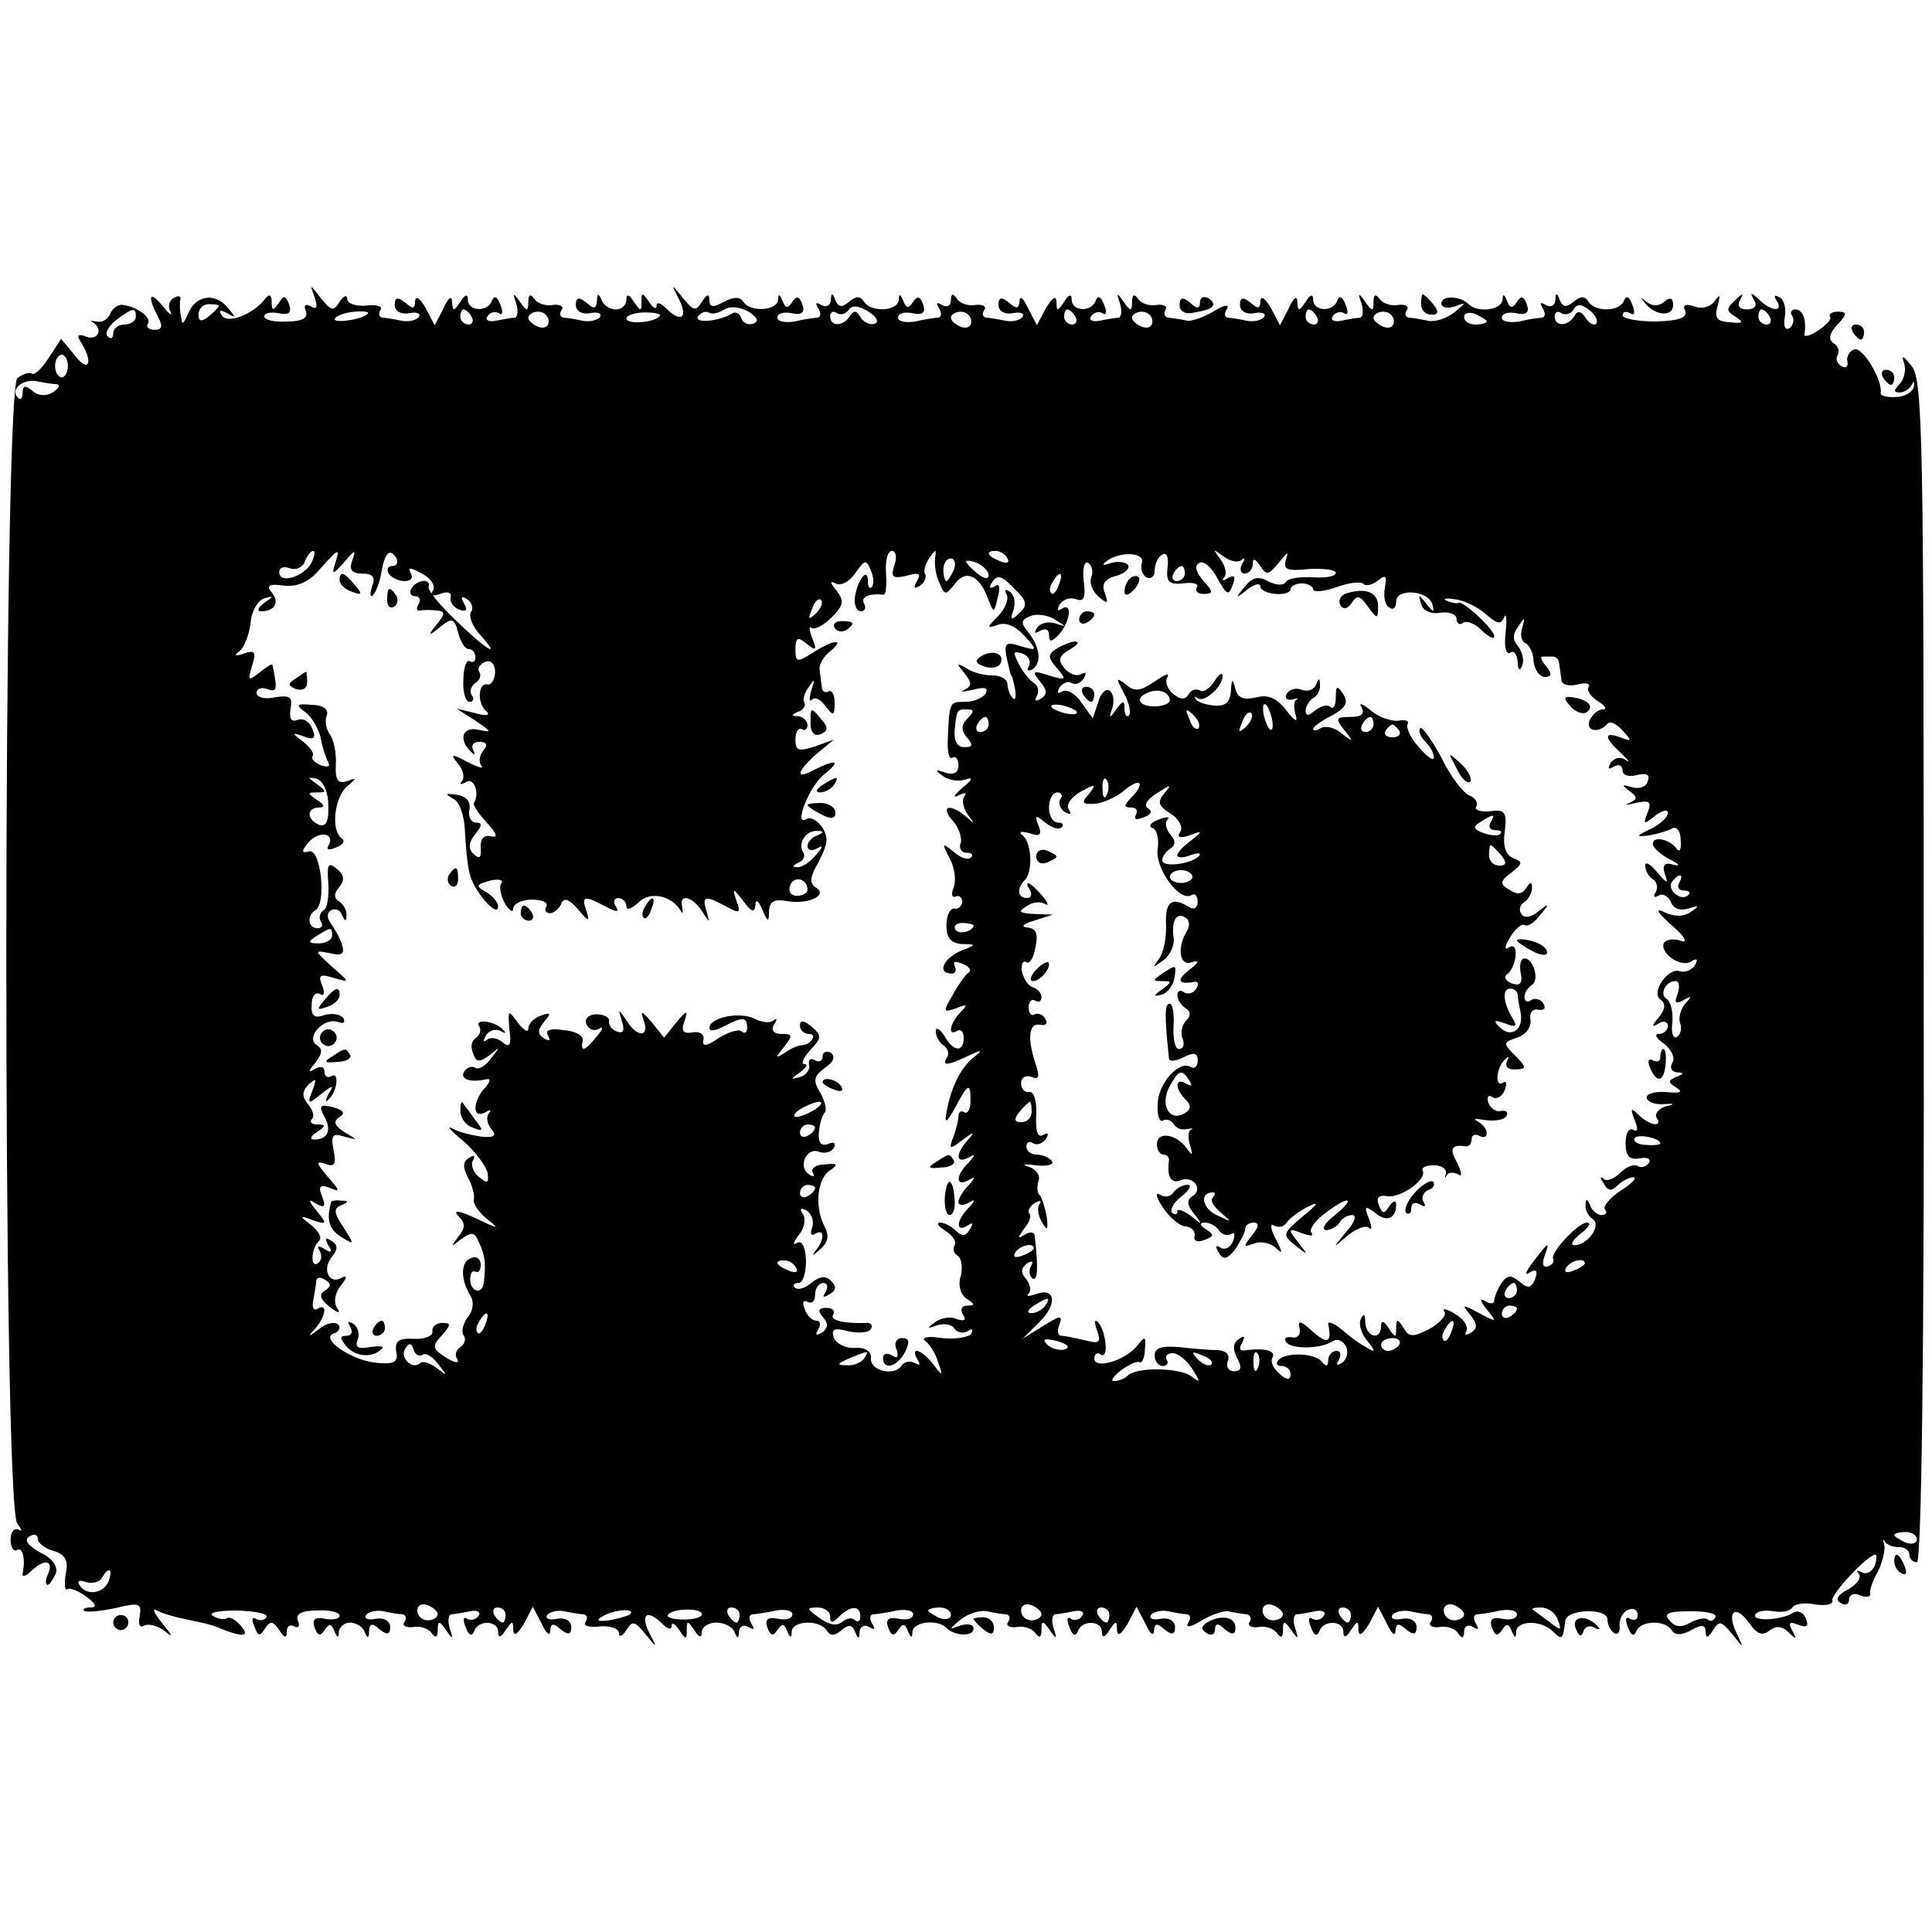<?xml version="1.0" standalone="no"?>
<!DOCTYPE svg PUBLIC "-//W3C//DTD SVG 20010904//EN"
 "http://www.w3.org/TR/2001/REC-SVG-20010904/DTD/svg10.dtd">
<svg version="1.0" xmlns="http://www.w3.org/2000/svg"
 width="256pt" height="256pt" viewBox="0 0 256 256"
 preserveAspectRatio="xMidYMid meet">
<g transform="translate(0,256) scale(0.1,-0.1)"
fill="#000000" stroke="none">
<path d="M417 2166 c4 -13 3 -17 -5 -12 -7 4 -10 2 -7 -6 4 -9 -4 -14 -25 -14
-16 -1 -30 2 -30 7 0 4 9 6 19 4 14 -3 18 1 14 12 -5 12 -7 12 -14 1 -7 -10
-9 -10 -9 2 0 9 -3 11 -8 5 -15 -21 -51 -35 -58 -23 -5 7 -2 8 7 3 12 -7 12
-6 1 7 -17 21 -43 17 -53 -8 -6 -14 -8 -15 -9 -4 -2 8 -2 19 -1 23 1 5 -3 6
-9 2 -6 -3 -8 -12 -4 -18 3 -7 -2 -3 -10 7 -18 22 -21 14 -7 -13 7 -13 6 -18
-4 -18 -8 0 -12 4 -9 8 5 8 -13 22 -33 25 -6 1 -14 -4 -17 -12 -3 -7 -11 -12
-18 -10 -7 1 -10 1 -5 -1 14 -9 7 -25 -9 -19 -10 4 -13 2 -7 -7 17 -27 11 -42
-7 -19 l-19 23 -17 -26 c-9 -14 -19 -23 -22 -20 -3 2 -11 0 -19 -6 -19 -16
-20 -1498 0 -1518 6 -8 7 -11 2 -8 -6 3 -11 -3 -11 -13 0 -10 4 -16 8 -14 8 5
12 -11 8 -31 -1 -5 4 -4 11 3 18 17 30 15 23 -3 -4 -8 -4 -15 -1 -15 3 0 7 7
11 15 3 9 -4 20 -21 28 -16 9 -22 17 -14 21 6 4 11 3 11 -3 0 -5 9 -13 21 -16
16 -5 20 -13 16 -31 -2 -13 -1 -22 2 -20 3 3 15 -2 26 -10 12 -9 14 -14 5 -14
-7 0 -11 -2 -9 -4 3 -3 21 -1 41 3 33 8 36 7 33 -11 -2 -10 0 -16 6 -12 5 3
18 0 27 -7 12 -10 11 -7 -3 10 -11 14 -14 21 -7 17 7 -4 25 -9 40 -12 15 -3
34 -7 42 -11 32 -13 42 -12 29 3 -6 7 -14 12 -18 10 -4 -3 -13 -1 -19 3 -7 4
7 7 32 7 24 -1 42 -4 39 -9 -2 -4 -9 -5 -14 -2 -5 3 -6 -1 -2 -10 5 -13 7 -14
14 -3 7 11 11 10 19 -2 7 -11 10 -11 10 -2 0 7 4 10 10 7 5 -3 8 0 5 7 -4 9 4
14 25 14 16 1 30 -2 30 -7 0 -4 -9 -6 -19 -4 -14 3 -18 -1 -14 -12 4 -11 8
-11 13 -3 6 9 9 9 13 -1 4 -10 6 -10 6 -1 1 6 7 12 15 12 8 0 17 -6 19 -12 4
-10 6 -9 6 1 1 10 4 11 14 2 10 -8 14 -7 14 3 0 8 -8 13 -19 11 -10 -2 -16 0
-13 5 3 4 13 7 23 5 9 -2 21 -4 25 -4 5 -1 6 -5 3 -10 -4 -5 2 -8 11 -7 10 2
21 -2 25 -8 5 -7 8 -6 8 4 0 13 2 13 11 0 9 -13 10 -12 5 2 -3 10 -2 18 2 19
4 0 15 2 25 4 9 2 15 -1 11 -6 -3 -5 -10 -7 -15 -4 -5 4 -6 -2 -2 -11 4 -11 8
-13 11 -6 5 16 32 15 32 0 0 -9 4 -8 10 2 9 13 10 13 10 0 1 -9 5 -6 14 8 l12
23 12 -23 c6 -13 11 -17 11 -9 1 10 4 11 14 2 10 -8 14 -7 14 3 0 8 -8 13 -19
11 -10 -2 -16 0 -13 5 3 4 13 7 23 5 9 -2 21 -4 25 -4 5 -1 6 -5 3 -10 -4 -5
5 -8 19 -6 14 1 25 -3 25 -9 0 -6 5 -4 10 4 8 13 11 12 25 -5 16 -20 16 -19 5
2 -12 25 -2 31 18 11 7 -7 12 -8 12 -2 0 5 5 2 10 -6 9 -13 10 -13 10 0 0 13
1 13 10 0 6 -10 10 -11 10 -2 0 6 9 12 19 12 11 0 22 -6 24 -12 4 -10 6 -10 6
0 1 7 6 10 13 6 7 -4 8 -3 4 4 -4 7 -4 12 1 13 4 0 18 2 31 5 12 2 22 0 22 -5
0 -6 -9 -8 -19 -6 -14 3 -18 -1 -14 -12 4 -11 8 -11 13 -3 6 9 9 9 13 -1 4
-10 6 -10 6 -1 1 15 37 16 46 2 5 -8 11 -8 20 0 10 8 14 7 18 -2 4 -11 6 -10
6 0 1 7 6 10 13 6 7 -4 8 -3 4 4 -4 7 -4 12 1 13 4 0 18 2 31 5 12 2 22 0 22
-5 0 -6 -9 -8 -19 -6 -14 3 -18 -1 -14 -12 4 -11 8 -11 13 -3 6 9 9 9 13 -1 4
-10 6 -10 6 -1 1 13 33 17 45 5 11 -11 36 -12 36 -1 0 6 -8 7 -18 4 -15 -6
-15 -5 1 8 10 8 26 13 35 11 9 -2 21 -4 25 -4 5 -1 6 -5 3 -10 -4 -5 2 -8 11
-7 10 2 21 -2 25 -8 5 -7 8 -6 8 4 0 13 2 13 11 0 9 -13 10 -12 5 3 -3 9 -2
17 2 18 4 0 15 2 25 4 9 2 15 -1 11 -6 -3 -5 -10 -7 -15 -4 -5 4 -6 -2 -2 -11
4 -11 8 -13 11 -6 5 16 32 15 32 0 0 -9 4 -8 10 2 9 13 10 13 10 0 1 -9 5 -6
14 8 l12 23 12 -23 c6 -13 11 -17 11 -9 1 10 4 11 14 2 10 -8 14 -7 14 3 0 8
-8 13 -19 11 -10 -2 -16 0 -13 5 3 4 13 7 23 5 9 -2 21 -4 25 -4 5 -1 5 -6 1
-12 -3 -6 4 -5 17 3 13 8 30 14 37 13 6 -2 17 -3 23 -4 5 0 8 -5 5 -10 -4 -5
2 -8 11 -7 10 2 21 -2 25 -8 5 -7 8 -6 8 4 0 13 2 13 11 0 9 -13 10 -12 5 3
-3 9 -2 17 2 18 4 0 15 2 25 4 9 2 15 -1 11 -6 -3 -5 -10 -7 -15 -4 -5 4 -6
-2 -2 -11 4 -11 8 -13 11 -6 5 16 32 15 32 0 0 -9 4 -8 10 2 9 13 10 13 10 0
1 -9 5 -6 14 8 l12 23 12 -23 c6 -13 11 -17 11 -9 1 10 4 11 14 2 10 -8 14 -7
14 3 0 8 -8 13 -19 11 -10 -2 -16 0 -13 5 3 4 13 7 23 5 9 -2 21 -4 25 -4 5
-1 6 -5 3 -10 -4 -5 2 -8 11 -7 10 2 21 -2 25 -8 5 -8 8 -7 8 2 0 7 5 10 12 6
7 -4 8 -3 4 4 -4 7 -4 12 1 13 4 0 18 2 31 5 12 2 22 0 22 -5 0 -6 -9 -8 -19
-6 -14 3 -18 -1 -14 -12 4 -11 8 -11 13 -3 6 9 9 9 13 -1 4 -10 6 -10 6 -1 1
15 33 16 49 0 12 -12 13 -10 16 14 1 16 56 18 56 2 0 -7 4 -15 9 -18 5 -3 8 2
7 11 0 9 5 18 12 20 6 3 12 0 12 -7 0 -6 -4 -8 -10 -5 -6 4 -7 -1 -3 -11 4
-11 8 -13 11 -6 5 15 38 16 47 2 4 -7 13 -7 26 0 14 8 19 7 19 -2 0 -9 3 -9
10 2 8 13 11 12 25 -5 16 -20 16 -20 6 1 -14 29 -1 39 17 13 10 -14 17 -17 26
-10 9 7 17 7 26 -2 10 -10 11 -9 5 2 -6 11 -4 13 8 8 11 -4 14 -2 10 8 -3 8
-10 12 -17 8 -15 -10 -56 -12 -50 -2 2 4 13 6 24 4 11 -2 22 0 25 5 3 5 17 7
30 4 14 -2 24 0 23 5 -3 8 47 61 57 61 2 0 2 -7 -1 -15 -4 -8 -11 -12 -18 -8
-6 3 -7 2 -3 -2 4 -5 -2 -14 -14 -21 -14 -7 -18 -14 -10 -18 6 -4 11 -2 11 4
0 7 7 10 15 6 8 -3 14 -2 13 2 -1 4 3 17 10 29 6 12 10 28 9 35 -2 7 -2 10 0
6 3 -5 11 -8 19 -8 8 0 14 -4 14 -10 0 -5 4 -10 10 -10 6 0 10 274 9 782 0
702 -1 785 -16 803 -11 14 -14 15 -10 4 3 -9 0 -22 -6 -28 -8 -8 -8 -11 0 -11
6 0 14 5 16 10 3 6 4 5 3 -2 -1 -7 -12 -14 -24 -14 -12 -1 -21 2 -20 5 3 17
-24 62 -35 58 -6 -2 -11 -10 -9 -16 1 -7 -2 -10 -8 -6 -6 3 -8 10 -5 15 3 5 0
12 -5 15 -8 5 -6 13 4 24 14 15 14 18 1 18 -8 0 -12 -3 -10 -7 2 -3 -5 -11
-16 -18 -10 -7 -19 -9 -18 -5 3 19 -2 33 -12 33 -5 0 -8 -4 -4 -9 3 -5 1 -12
-4 -16 -6 -3 -8 3 -6 15 2 11 -1 23 -7 26 -7 4 -8 2 -4 -4 10 -16 -7 -15 -23
1 -11 10 -13 10 -7 0 5 -8 1 -13 -9 -13 -10 0 -14 5 -9 13 5 9 3 9 -7 -1 -12
-11 -12 -14 1 -22 11 -7 10 -9 -8 -7 -17 1 -21 6 -16 22 4 15 3 16 -4 6 -6 -8
-17 -11 -27 -7 -12 4 -16 2 -12 -6 3 -9 -8 -13 -39 -14 -24 0 -44 4 -44 8 0 5
4 6 10 3 6 -4 7 1 3 11 -4 11 -8 13 -11 6 -5 -15 -38 -16 -47 -2 -5 8 -11 8
-20 0 -10 -8 -14 -7 -18 2 -4 11 -6 10 -6 0 -1 -7 -6 -10 -13 -6 -7 4 -8 3 -4
-4 4 -7 4 -12 -1 -13 -4 0 -18 -2 -30 -5 -13 -2 -23 0 -23 5 0 6 9 8 19 6 14
-3 18 1 14 12 -4 11 -8 11 -13 3 -6 -9 -9 -9 -13 1 -4 10 -6 10 -6 2 -1 -14
-33 -18 -45 -6 -11 11 -36 12 -36 1 0 -6 8 -7 18 -4 15 6 15 5 -1 -8 -10 -8
-26 -13 -35 -11 -9 2 -21 4 -25 4 -5 1 -6 5 -3 10 4 5 -2 8 -11 7 -10 -2 -21
2 -25 8 -5 7 -8 6 -8 -4 0 -13 -2 -13 -11 0 -9 13 -10 12 -5 -2 3 -10 2 -18
-2 -19 -4 0 -15 -2 -25 -4 -9 -2 -15 1 -11 6 3 5 10 7 15 4 5 -4 6 2 2 11 -4
11 -8 13 -11 6 -5 -16 -32 -15 -32 1 0 8 -4 7 -10 -3 -9 -13 -10 -13 -11 0 0
9 -5 6 -11 -8 l-12 -23 -12 23 c-8 13 -13 17 -14 9 0 -10 -3 -11 -13 -2 -10 8
-14 7 -14 -3 0 -8 8 -13 19 -11 10 2 16 0 13 -5 -3 -4 -13 -7 -23 -5 -9 2 -21
4 -25 4 -5 1 -5 6 -1 12 3 6 -4 5 -17 -3 -13 -8 -30 -14 -36 -13 -7 2 -18 3
-24 4 -5 0 -8 5 -5 10 4 5 -2 8 -11 7 -10 -2 -21 2 -25 8 -5 7 -8 6 -8 -4 0
-13 -2 -13 -11 0 -9 13 -10 12 -5 -2 3 -10 2 -18 -2 -19 -4 0 -15 -2 -25 -4
-9 -2 -15 1 -11 6 3 5 10 7 15 4 5 -4 6 2 2 11 -4 11 -8 13 -11 6 -5 -16 -32
-15 -32 1 0 8 -4 7 -10 -3 -9 -13 -10 -13 -10 0 -1 9 -5 6 -14 -8 l-12 -23
-12 23 c-6 13 -11 17 -11 9 -1 -10 -4 -11 -14 -2 -10 8 -14 7 -14 -3 0 -8 8
-13 19 -11 10 2 16 0 13 -5 -3 -4 -13 -7 -23 -5 -9 2 -21 4 -25 4 -5 1 -6 5
-3 10 4 5 -2 8 -11 7 -10 -2 -21 2 -25 8 -5 8 -8 7 -8 -2 0 -7 -5 -10 -12 -6
-7 4 -8 3 -4 -4 4 -7 4 -12 -1 -13 -4 0 -18 -2 -30 -5 -13 -2 -23 0 -23 5 0 6
9 8 19 6 14 -3 18 1 14 12 -4 11 -8 11 -13 3 -6 -9 -9 -9 -13 1 -4 10 -6 10
-6 2 -1 -16 -37 -17 -46 -3 -5 8 -11 8 -20 0 -10 -8 -14 -7 -18 2 -4 11 -6 10
-6 0 -1 -7 -6 -10 -13 -6 -7 4 -8 3 -4 -4 4 -7 4 -12 -1 -13 -4 0 -18 -2 -30
-5 -13 -2 -23 0 -23 5 0 6 9 8 19 6 14 -3 18 1 14 12 -4 11 -8 11 -13 3 -6 -9
-9 -9 -13 1 -4 10 -6 10 -6 2 -1 -15 -37 -17 -46 -3 -4 7 -13 7 -26 0 -14 -8
-19 -7 -19 2 0 9 -3 9 -10 -2 -8 -13 -11 -12 -25 5 -16 20 -16 19 -5 -2 12
-25 2 -31 -18 -11 -7 7 -12 8 -12 3 0 -6 -5 -3 -10 5 -9 13 -10 13 -10 0 0
-13 -1 -13 -10 0 -6 10 -10 11 -10 3 0 -7 -6 -13 -14 -13 -8 0 -17 6 -19 13
-4 9 -6 8 -6 -2 -1 -10 -4 -11 -14 -2 -10 8 -14 7 -14 -3 0 -8 8 -13 19 -11
10 2 16 0 13 -5 -3 -4 -13 -7 -23 -5 -9 2 -21 4 -25 4 -5 1 -6 5 -3 10 4 5 -2
8 -11 7 -10 -2 -21 2 -25 8 -5 7 -8 6 -8 -4 0 -13 -2 -13 -11 0 -9 13 -10 12
-5 -2 3 -10 2 -18 -2 -19 -4 0 -15 -2 -25 -4 -9 -2 -15 1 -11 6 3 5 10 7 15 4
5 -4 6 2 2 11 -4 11 -8 13 -11 6 -5 -16 -32 -15 -32 1 0 8 -4 7 -10 -3 -9 -13
-10 -13 -11 0 0 9 -5 6 -11 -8 l-12 -23 -12 23 c-8 13 -13 17 -14 9 0 -10 -3
-11 -13 -2 -10 8 -14 7 -14 -3 0 -8 8 -13 19 -11 10 2 16 0 13 -5 -3 -4 -13
-7 -23 -5 -9 2 -21 4 -25 4 -5 1 -6 5 -3 10 4 5 -5 8 -19 6 -14 -1 -25 3 -25
9 0 6 -5 4 -10 -4 -8 -13 -11 -12 -25 5 -14 19 -15 19 -8 1z m-127 -11 c0 -2
-6 -8 -13 -14 -10 -8 -14 -7 -14 2 0 8 6 14 14 14 7 0 13 -1 13 -2z m708 -24
c-7 -2 -14 1 -16 8 -2 6 -8 9 -13 5 -17 -10 -50 -13 -44 -3 4 5 10 7 14 5 4
-3 13 -1 21 4 8 5 21 3 32 -3 12 -8 14 -13 6 -16z m161 0 c-6 -2 -15 2 -19 9
-5 9 -9 9 -14 1 -9 -14 -26 -14 -26 0 0 5 4 8 9 4 5 -3 12 -1 16 5 4 6 13 5
26 -3 11 -7 14 -14 8 -16z m956 0 c-3 -3 -10 1 -14 8 -6 9 -11 10 -15 2 -9
-14 -26 -14 -26 0 0 5 4 8 9 4 5 -3 13 -1 16 5 5 8 11 7 21 -1 8 -6 12 -14 9
-18z m-1935 9 c0 -5 -7 -10 -15 -10 -8 0 -15 -5 -15 -12 0 -6 -3 -8 -7 -4 -5
4 1 14 11 22 23 17 26 17 26 4z m307 4 c-8 -8 -48 -13 -43 -6 2 4 14 8 26 9
12 1 20 0 17 -3z m138 -4 c3 -5 1 -10 -4 -10 -6 0 -11 5 -11 10 0 6 2 10 4 10
3 0 8 -4 11 -10z m102 -6 c0 -7 -6 -10 -14 -7 -7 3 -13 8 -13 12 0 4 6 8 13 8
8 0 14 -6 14 -13z m147 7 c-8 -9 -44 -11 -44 -3 0 4 11 8 25 8 13 0 22 -2 19
-5z m413 -7 c0 -7 -6 -10 -14 -7 -7 3 -13 8 -13 12 0 4 6 8 13 8 8 0 14 -6 14
-13z m138 6 c3 -5 1 -10 -4 -10 -6 0 -11 5 -11 10 0 6 2 10 4 10 3 0 8 -4 11
-10z m102 -6 c0 -7 -6 -10 -14 -7 -7 3 -13 8 -13 12 0 4 6 8 13 8 8 0 14 -6
14 -13z m218 6 c3 -5 1 -10 -4 -10 -6 0 -11 5 -11 10 0 6 2 10 4 10 3 0 8 -4
11 -10z m102 -6 c0 -7 -6 -10 -14 -7 -7 3 -13 8 -13 12 0 4 6 8 13 8 8 0 14
-6 14 -13z m123 0 c0 -2 -7 -4 -15 -4 -8 0 -15 4 -15 10 0 5 7 7 15 4 8 -4 15
-8 15 -10z m375 6 c3 -5 1 -10 -4 -10 -6 0 -11 5 -11 10 0 6 2 10 4 10 3 0 8
-4 11 -10z m-2255 -65 c0 -8 -4 -15 -8 -15 -5 0 -9 7 -9 15 0 8 4 15 9 15 4 0
8 -7 8 -15z m-15 -24 c6 -1 3 -5 -5 -11 -9 -5 -19 -5 -27 2 -9 8 -13 7 -13 -2
0 -8 -3 -11 -6 -7 -11 10 5 25 24 22 9 -2 22 -4 27 -4z m337 -238 c-11 -18
-42 -27 -42 -11 0 6 6 8 14 5 8 -3 17 1 20 9 3 8 8 14 11 14 3 0 2 -8 -3 -17z
m32 0 c-5 -15 -3 -15 12 2 14 17 16 17 11 3 -5 -13 -1 -18 13 -18 14 0 18 -5
13 -17 -3 -10 -3 -15 1 -12 4 4 9 17 11 29 5 28 11 34 20 21 3 -6 1 -11 -5
-11 -6 0 -8 -4 -5 -10 3 -5 13 -10 21 -10 9 0 12 5 8 11 -4 8 0 7 15 -1 12 -6
18 -16 15 -22 -5 -7 -2 -9 9 -5 10 4 16 2 14 -5 -1 -6 4 -13 12 -16 9 -3 11 0
6 8 -5 9 -4 11 4 6 6 -4 9 -12 5 -17 -3 -6 2 -19 12 -30 30 -33 9 -21 -32 19
-21 20 -38 40 -36 45 3 11 -16 9 -23 -3 -3 -5 -1 -10 5 -10 6 0 8 -5 5 -10 -4
-6 -3 -10 2 -9 4 1 14 1 22 0 11 -1 11 -4 0 -18 -13 -16 -12 -17 4 -4 16 13
19 12 24 -7 3 -12 9 -22 14 -22 5 0 9 -5 9 -11 0 -5 -3 -8 -8 -5 -4 2 -8 -9
-8 -25 -1 -16 3 -29 8 -29 5 0 7 4 3 9 -3 5 -1 12 5 16 6 4 8 10 5 15 -3 4 1
10 8 13 7 3 13 -3 13 -13 0 -10 -5 -18 -10 -17 -13 3 -14 -26 -1 -36 5 -5 -1
-6 -15 -2 l-25 6 25 -16 c22 -15 23 -16 4 -12 -22 5 -27 -14 -9 -30 4 -4 5 -3
2 3 -3 6 0 11 8 11 10 0 12 -4 5 -12 -5 -7 -6 -15 -2 -20 4 -4 -4 -2 -18 5
-22 12 -24 11 -13 -2 7 -8 9 -19 5 -23 -4 -5 -1 -5 6 -1 10 6 18 -15 10 -28
-2 -2 6 -14 17 -26 14 -15 15 -21 5 -18 -9 2 -14 -4 -13 -16 1 -13 -2 -15 -10
-7 -7 7 -6 15 3 26 9 11 9 15 1 15 -7 0 -11 8 -9 17 2 11 -4 18 -17 20 -15 2
-16 1 -5 -5 9 -4 15 -22 16 -42 1 -19 3 -45 6 -56 4 -23 38 -62 38 -45 0 5 -7
14 -16 19 -14 8 -13 10 5 15 12 3 19 1 15 -4 -3 -5 0 -17 5 -26 6 -10 11 -13
11 -7 0 6 11 12 25 12 13 0 22 -4 19 -9 -3 -5 -1 -9 5 -9 5 0 12 6 15 13 3 8
10 6 22 -8 14 -17 16 -17 11 -2 -7 20 -3 21 25 6 15 -8 19 -8 14 0 -4 6 -2 11
3 11 6 0 11 -5 11 -11 0 -6 7 -3 16 5 15 16 45 9 56 -11 3 -5 3 -2 2 5 -5 18
13 15 26 -5 11 -17 11 -17 6 0 -6 20 -2 21 26 6 18 -10 20 -9 14 7 -6 18 -5
18 9 0 11 -15 15 -16 16 -5 0 8 4 6 9 -6 7 -17 9 -18 9 -2 1 13 7 16 24 13 28
-5 55 8 38 18 -8 5 -8 13 1 29 7 12 13 27 13 32 2 15 -16 35 -26 30 -18 -12 2
41 22 58 24 19 18 22 -12 7 -26 -14 -24 -3 3 21 l23 19 -25 -9 c-22 -7 -26 -6
-26 9 0 10 4 16 8 14 4 -3 8 0 8 5 0 6 -6 11 -12 12 -10 0 -10 2 0 6 6 2 10 8
8 12 -3 4 0 13 6 21 8 12 8 11 3 -5 -3 -11 -3 -16 1 -12 4 4 12 0 18 -9 10
-13 12 -13 12 5 0 11 -4 17 -8 15 -4 -3 -9 0 -9 5 -1 6 -2 17 -3 24 -1 6 5 17
14 24 21 17 4 16 -23 -2 -21 -13 -23 -13 -23 5 0 15 3 17 15 7 12 -10 14 -9 7
8 -4 11 -4 17 -1 13 4 -3 16 3 27 14 16 16 17 22 6 36 -8 10 -9 13 -1 9 7 -4
18 2 26 13 13 19 15 19 21 4 4 -9 4 -19 1 -22 -3 -3 -5 1 -5 8 0 19 -13 3 -17
-20 -2 -11 2 -20 8 -20 5 0 7 5 4 10 -5 9 6 14 26 12 3 0 4 13 3 29 -1 16 2
29 8 29 5 0 7 -9 3 -19 -5 -16 -2 -18 16 -14 17 5 20 3 14 -7 -5 -9 -4 -11 4
-6 6 4 9 11 7 15 -3 4 0 13 5 21 9 13 10 13 8 0 -1 -8 1 -23 6 -33 7 -16 8
-16 20 -1 14 20 33 12 44 -19 8 -20 8 -20 13 1 4 14 2 20 -4 15 -7 -4 -8 -1
-3 6 6 10 13 8 28 -8 18 -17 19 -23 8 -33 -11 -11 -13 -10 -8 4 3 10 1 20 -5
24 -6 4 -8 3 -4 -4 3 -6 -2 -18 -11 -28 -16 -16 -16 -17 -1 -12 10 4 23 -1 35
-14 18 -20 18 -21 -5 -14 -19 6 -22 4 -18 -16 3 -13 5 -23 6 -23 1 0 3 -8 5
-18 2 -11 0 -16 -3 -12 -4 4 -7 12 -7 18 0 7 -9 12 -20 12 -11 0 -27 4 -35 10
-13 7 -13 6 -2 -7 10 -13 10 -17 0 -22 -7 -3 -2 -3 11 0 16 4 21 3 17 -5 -4
-6 -16 -11 -27 -11 -21 0 -21 0 -23 -47 -1 -18 1 -30 6 -27 4 3 8 -2 8 -10 0
-10 -6 -13 -17 -10 -14 5 -15 4 -4 -4 8 -6 21 -8 30 -5 11 4 10 0 -4 -11 -11
-10 -13 -14 -5 -10 8 4 12 4 8 -1 -4 -4 -2 -15 4 -24 10 -13 10 -14 -2 -3 -21
18 -35 14 -18 -5 9 -10 13 -24 11 -30 -3 -7 1 -13 8 -13 7 0 9 -3 6 -6 -4 -4
-14 -1 -23 7 -16 13 -16 12 -6 -8 7 -12 9 -29 6 -38 -4 -9 -3 -15 2 -13 5 2 9
-1 9 -7 0 -5 -5 -10 -10 -9 -6 1 -11 -9 -11 -22 0 -17 6 -24 21 -25 19 0 19
-1 -2 -9 -23 -10 -32 -30 -12 -30 5 0 7 4 4 10 -3 6 1 7 10 3 9 -3 13 -9 8
-12 -4 -3 -14 -17 -21 -30 -13 -22 -12 -23 5 -17 14 6 16 5 6 -5 -14 -14 -18
-33 -5 -25 5 3 9 -1 9 -9 0 -20 -14 -19 -26 3 -6 9 -11 12 -11 5 0 -6 5 -15
10 -18 6 -4 8 -11 5 -16 -8 -12 1 -11 28 2 19 9 20 8 6 -3 -17 -14 -30 -42
-35 -73 -3 -15 1 -12 12 8 17 32 20 33 20 8 0 -11 -4 -17 -8 -15 -4 3 -8 1 -8
-5 0 -5 -3 -18 -7 -28 -6 -16 -5 -17 13 -3 15 11 16 11 7 0 -17 -18 -17 -33 0
-24 10 6 10 4 0 -7 -17 -17 -17 -32 0 -23 10 6 10 4 0 -7 -7 -7 -13 -17 -13
-22 0 -4 6 -5 13 -1 10 6 10 4 0 -7 -16 -16 -17 -33 -1 -23 7 5 8 3 3 -5 -5
-9 -10 -10 -18 -2 -6 6 -16 11 -21 11 -6 0 -3 -5 7 -11 9 -6 15 -14 12 -19 -3
-5 -1 -11 4 -14 5 -3 7 -15 4 -27 -4 -12 0 -25 8 -30 11 -7 11 -9 1 -9 -8 0
-10 -5 -6 -12 5 -7 2 -9 -8 -6 -8 4 -21 2 -29 -4 -11 -8 -11 -9 3 -4 10 3 20
1 23 -5 4 -5 11 -6 17 -3 6 4 8 3 5 -3 -3 -5 -21 -8 -39 -6 -18 3 -28 1 -22
-4 6 -4 14 -17 17 -28 7 -19 6 -19 -7 -2 -15 19 -31 24 -20 5 4 -6 3 -8 -4 -4
-6 3 -13 2 -17 -3 -9 -15 -42 -8 -41 9 1 9 -7 15 -21 14 -12 -1 -24 5 -28 13
-4 12 0 14 19 9 14 -3 27 -2 30 3 3 5 0 9 -7 8 -30 -1 -48 4 -43 11 3 5 -1 9
-9 9 -11 0 -12 -4 -4 -13 7 -8 6 -14 -2 -20 -8 -4 -9 -3 -5 4 4 7 3 12 -2 12
-6 0 -13 7 -16 16 -3 8 -2 12 4 9 6 -3 10 1 10 9 0 9 5 16 11 16 5 0 7 -5 3
-12 -5 -7 -3 -8 5 -3 9 5 10 10 2 18 -7 7 -15 6 -26 -3 -8 -7 -18 -10 -22 -6
-3 3 -1 6 5 6 6 0 10 13 10 30 -1 18 -5 27 -12 23 -6 -4 -5 1 2 10 8 9 10 22
6 28 -5 8 -3 9 5 5 7 -5 10 -15 7 -23 -3 -8 -1 -11 4 -8 13 8 13 -8 0 -23 -5
-7 -3 -6 6 2 12 10 13 19 6 32 -13 26 -9 64 9 74 10 7 8 9 -8 7 -12 0 -19 -5
-16 -11 3 -5 1 -6 -5 -2 -15 9 -4 36 13 30 7 -3 16 -1 20 5 3 6 0 9 -8 5 -9
-3 -13 2 -12 15 1 11 4 23 8 27 3 3 0 15 -6 26 -10 16 -9 22 6 33 12 8 14 15
8 20 -6 3 -11 1 -11 -5 0 -6 -5 -8 -10 -5 -6 4 -9 1 -8 -6 2 -6 -4 -14 -12
-16 -13 -4 -13 -3 0 6 8 6 11 11 6 11 -5 0 -2 8 8 19 15 16 15 19 1 31 -10 8
-15 9 -15 1 0 -6 5 -11 12 -11 12 0 2 -15 -10 -15 -4 0 -14 -4 -22 -10 -13 -8
-13 -7 -1 8 12 15 11 17 -3 17 -11 0 -15 5 -10 13 4 6 4 9 -1 5 -4 -4 -15 -3
-25 2 -19 10 -60 2 -60 -12 0 -5 8 -4 19 2 25 13 31 13 31 -2 0 -6 -3 -8 -7
-5 -3 4 -17 0 -30 -8 -17 -12 -23 -12 -21 -3 2 7 -5 12 -14 10 -13 -2 -16 2
-11 15 5 15 3 15 -11 -2 l-16 -20 -16 20 c-14 16 -16 17 -11 3 8 -23 -9 -23
-23 0 -11 16 -11 16 -6 -1 4 -12 2 -17 -6 -14 -7 2 -12 9 -11 14 1 5 -7 9 -17
9 -10 0 -16 -6 -13 -13 3 -7 10 -10 17 -6 6 4 5 -1 -3 -10 -16 -20 -22 -22
-19 -6 2 6 -9 13 -25 14 -18 3 -25 0 -21 -7 4 -7 2 -8 -5 -4 -9 6 -9 11 0 22
10 12 9 13 -5 8 -9 -3 -16 -11 -16 -17 0 -6 -6 -2 -14 8 -13 18 -13 17 -11 -9
3 -21 0 -25 -9 -17 -7 6 -17 7 -21 3 -5 -4 -5 -1 -1 6 4 7 13 9 19 6 7 -4 8
-3 4 1 -10 12 -39 16 -32 5 3 -5 1 -11 -4 -15 -6 -3 -8 -12 -4 -21 4 -12 8
-12 22 -2 14 12 14 11 2 -4 -7 -10 -17 -16 -21 -13 -5 3 -11 1 -15 -5 -6 -10
8 -15 30 -10 6 1 4 -4 -2 -11 -7 -7 -13 -19 -13 -27 0 -8 5 -10 13 -6 6 4 9 4
5 -1 -4 -4 -3 -14 3 -21 8 -9 4 -12 -14 -10 -13 2 -30 6 -38 11 -8 4 -1 -4 15
-17 16 -14 30 -33 32 -42 2 -14 0 -15 -12 -5 -7 6 -11 16 -7 22 3 6 1 7 -5 3
-9 -5 -9 -13 -2 -26 6 -11 9 -24 8 -29 -2 -5 6 -17 17 -26 18 -14 16 -14 -15
1 -22 10 -30 11 -23 3 10 -10 10 -16 0 -28 -10 -14 -10 -14 4 -3 14 10 18 10
24 -5 8 -17 9 -29 6 -53 -2 -16 -18 -12 -18 5 0 8 3 12 7 10 4 -2 7 2 7 9 0 8
-6 12 -13 9 -14 -5 -14 -29 0 -51 4 -7 3 -19 -4 -27 -6 -8 -9 -19 -6 -24 4 -5
2 -12 -4 -16 -6 -4 -8 -11 -4 -16 3 -6 -3 -5 -15 2 -18 12 -19 15 -6 29 13 15
13 17 1 17 -8 0 -14 -5 -13 -11 1 -6 -10 -11 -25 -10 -20 1 -25 -3 -23 -17 3
-13 -2 -17 -24 -15 -33 2 -78 32 -59 39 7 2 10 8 6 12 -4 4 -16 2 -25 -6 -15
-11 -16 -11 -5 1 14 16 16 34 3 26 -5 -4 -8 2 -6 11 2 10 4 22 4 26 1 5 6 5
12 1 8 -5 8 -8 0 -14 -9 -5 -7 -11 5 -21 13 -10 16 -10 10 -1 -4 7 -2 20 6 29
8 10 8 14 1 10 -17 -10 -27 11 -13 28 8 10 8 15 -1 21 -8 5 -9 3 -4 -6 6 -9 4
-11 -5 -5 -8 5 -11 4 -6 -3 3 -6 2 -13 -3 -16 -10 -7 -9 20 2 30 4 4 -1 13
-11 21 -16 12 -15 13 3 6 18 -6 19 -5 5 12 -12 15 -12 17 -1 10 11 -6 13 -4 8
9 -6 14 -3 17 10 12 14 -6 14 -4 -3 15 -15 18 -16 21 -3 17 12 -5 15 -1 11 18
-4 20 -1 23 14 18 19 -5 19 -5 0 6 -13 9 -15 14 -6 20 8 5 5 9 -9 13 -17 4
-19 2 -11 -13 10 -18 4 -30 -14 -30 -6 0 -4 5 4 10 12 8 12 10 1 10 -8 0 -11
3 -8 7 4 3 2 12 -5 20 -8 10 -8 17 1 26 10 9 11 8 5 -8 -7 -18 -6 -19 11 -5
17 13 18 13 10 0 -4 -8 -4 -12 0 -7 12 10 15 38 4 31 -5 -3 -9 0 -9 6 0 6 -5
8 -12 4 -10 -6 -10 -4 0 8 9 12 10 18 2 23 -16 10 9 37 27 31 8 -3 11 -1 8 5
-4 5 -15 7 -25 4 -14 -5 -18 -1 -17 14 0 11 5 17 11 14 5 -4 7 1 3 11 -6 14
-3 16 16 10 21 -6 21 -6 -3 15 -24 22 -24 22 -3 18 17 -4 20 -1 16 12 -3 9
-10 21 -15 28 -5 7 -5 14 1 17 5 3 12 0 14 -6 4 -9 6 -10 6 -1 1 6 -4 15 -9
18 -8 5 -8 11 0 20 7 9 6 16 -4 24 -11 9 -13 6 -11 -19 1 -17 -1 -33 -6 -36
-5 -3 -7 -10 -4 -15 4 -5 1 -9 -4 -9 -13 0 -15 17 -3 24 15 9 7 81 -8 78 -11
-3 -11 0 -1 12 14 16 36 12 26 -5 -3 -5 1 -6 10 -2 9 3 13 9 8 12 -15 10 -10
55 7 69 13 11 13 12 0 7 -12 -4 -16 1 -15 22 1 15 -3 34 -8 40 -5 7 -7 18 -4
25 3 8 -5 14 -20 14 -20 2 -22 0 -8 -10 8 -6 17 -21 20 -34 2 -12 7 -27 10
-32 3 -6 -1 -7 -10 -4 -9 4 -13 9 -11 12 3 3 -2 11 -12 19 -16 12 -16 13 1 7
13 -5 16 -2 11 10 -4 10 -12 15 -20 12 -8 -3 -11 2 -9 15 3 16 -1 18 -21 15
-13 -3 -24 0 -24 6 0 5 6 8 14 5 13 -5 14 -1 7 32 -1 2 -8 -3 -17 -10 -15 -12
-16 -11 -10 9 6 18 4 21 -11 16 -11 -4 -14 -3 -6 3 6 4 13 21 15 37 1 16 10
31 18 33 13 4 13 3 0 -6 -8 -6 -10 -11 -4 -11 18 0 25 12 14 25 -8 9 -3 12 16
9 18 -2 34 5 48 22 25 28 27 29 20 7z m891 7 c3 -6 -1 -7 -9 -4 -18 7 -21 14
-7 14 6 0 13 -4 16 -10z m178 -6 c-2 -7 0 -15 6 -19 6 -3 11 1 11 9 0 8 4 18
10 21 6 4 9 -4 7 -17 -2 -19 2 -23 21 -21 13 2 21 -1 18 -5 -3 -5 1 -9 9 -9
13 0 13 3 -1 18 -9 11 -12 19 -5 23 5 4 16 -5 24 -20 12 -22 15 -24 20 -10 5
12 3 15 -6 10 -6 -4 -9 -4 -5 1 4 4 2 15 -5 24 -10 14 -10 14 4 4 9 -7 20 -9
24 -5 5 4 5 1 1 -5 -4 -7 -2 -13 3 -13 6 0 11 6 11 13 0 8 3 7 10 -3 8 -13 11
-12 25 5 11 14 13 15 9 4 -4 -14 1 -16 30 -13 20 1 36 -1 36 -5 0 -5 -14 -7
-30 -6 -17 1 -33 -1 -36 -6 -3 -5 -13 -5 -24 1 -13 7 -21 5 -31 -8 -13 -15
-12 -16 4 -3 9 7 17 9 17 4 0 -5 9 -9 20 -10 11 -1 20 2 20 6 0 4 7 8 15 8 8
0 15 -4 15 -8 0 -4 14 -3 31 3 16 6 33 8 36 4 3 -3 12 -1 19 5 10 8 12 6 9
-10 -2 -11 0 -23 6 -26 5 -4 9 0 9 8 0 18 43 15 48 -4 3 -11 1 -11 -8 1 -10
13 -11 13 -7 0 2 -9 13 -14 25 -12 12 2 22 -2 22 -8 0 -6 4 -9 9 -5 5 3 17 -2
25 -11 9 -8 16 -12 16 -7 0 9 -43 49 -48 44 -1 -1 -8 0 -15 3 -6 2 -2 4 10 2
12 -1 31 -10 42 -20 15 -13 20 -14 24 -4 3 7 4 -2 2 -20 -2 -18 0 -30 6 -27 5
4 9 -2 10 -12 0 -11 3 -13 6 -5 3 7 0 18 -5 25 -8 9 -8 17 0 27 8 13 9 12 5
-2 -3 -9 -1 -18 4 -20 5 -2 11 -13 11 -24 1 -11 8 -21 15 -21 9 0 10 4 2 14
-6 7 -9 13 -5 13 3 0 9 0 14 0 4 0 8 -4 8 -10 1 -5 2 -15 3 -21 0 -6 10 -9 21
-6 11 3 18 1 15 -3 -3 -5 3 -13 12 -19 10 -6 13 -11 7 -11 -7 0 -14 -7 -18
-15 -5 -14 13 -17 24 -4 3 4 12 0 20 -9 13 -14 12 -15 -3 -9 -22 8 -22 0 1
-21 10 -10 13 -13 6 -9 -7 5 -15 3 -20 -4 -4 -8 -3 -9 4 -5 7 4 12 2 12 -5 0
-6 8 -9 19 -6 13 3 18 1 14 -9 -2 -7 -12 -10 -21 -7 -13 4 -14 3 -3 -5 11 -8
11 -11 0 -16 -8 -3 -4 -3 8 0 19 4 22 2 16 -13 -6 -16 -5 -16 10 -4 9 7 17 9
17 4 0 -6 -10 -15 -22 -21 -21 -10 -21 -11 -3 -9 11 2 25 6 30 9 6 4 12 -3 12
-15 1 -12 -1 -17 -5 -12 -9 13 -32 18 -32 7 0 -5 10 -14 23 -21 12 -6 14 -9 5
-7 -12 4 -16 0 -12 -12 5 -14 3 -13 -10 2 -9 11 -16 15 -16 9 0 -7 5 -15 10
-18 6 -4 7 -11 4 -17 -4 -6 -2 -8 3 -5 6 4 13 0 17 -8 3 -9 12 -12 23 -9 15 5
15 4 4 -4 -10 -7 -22 -7 -35 -1 -14 7 -10 0 9 -17 17 -14 22 -24 13 -21 -10 4
-20 2 -23 -2 -7 -13 22 -34 36 -25 8 5 9 3 5 -5 -5 -7 -14 -10 -20 -8 -16 6
-40 -30 -25 -38 6 -5 6 -12 -3 -23 -10 -12 -10 -14 0 -8 6 4 12 2 12 -3 0 -6
-5 -11 -12 -11 -6 0 -4 -6 7 -13 10 -8 15 -19 11 -25 -4 -7 -1 -12 6 -13 10 0
10 -2 -1 -6 -11 -5 -11 -7 0 -14 10 -6 5 -8 -13 -6 -15 1 -27 -2 -26 -8 1 -5
11 -9 22 -8 16 1 16 0 3 -3 -9 -3 -15 -10 -12 -15 9 -13 -9 -11 -24 4 -10 10
-11 8 -5 -7 5 -12 4 -17 -2 -13 -6 3 -10 -5 -10 -18 0 -17 5 -22 18 -20 10 2
16 0 13 -6 -4 -5 -10 -7 -15 -4 -5 3 -15 -1 -23 -9 -8 -8 -18 -12 -22 -8 -5 4
-5 1 0 -6 5 -10 10 -11 18 -3 6 6 16 11 21 11 6 0 -1 -8 -17 -18 -15 -10 -24
-22 -20 -25 3 -4 1 -7 -5 -7 -5 0 -13 6 -15 13 -4 9 -6 9 -6 0 -1 -6 4 -15 9
-18 13 -8 -6 -35 -24 -35 -6 0 -2 7 8 15 11 8 15 15 9 15 -12 0 -49 -40 -45
-48 2 -4 -1 -8 -7 -10 -7 -2 -8 4 -4 15 7 19 5 18 -17 -11 -9 -12 -10 -17 -3
-12 9 5 11 2 7 -9 -5 -12 -9 -13 -21 -3 -11 9 -16 9 -24 -3 -5 -8 -9 -18 -9
-22 0 -5 -6 -5 -12 -1 -8 5 -7 0 2 -11 14 -17 14 -18 -10 -5 -22 12 -24 12
-12 -2 10 -13 10 -18 1 -24 -7 -4 -9 -3 -6 2 3 6 -3 16 -15 23 -11 7 -18 8
-14 3 3 -5 -6 -15 -20 -23 -22 -11 -27 -11 -34 1 -8 13 -10 13 -10 0 0 -13 -1
-13 -10 0 -6 10 -10 11 -10 3 0 -20 -20 -15 -21 5 0 11 -2 12 -6 4 -3 -7 1
-20 9 -29 11 -14 11 -16 -2 -8 -8 4 -23 15 -33 24 -10 8 -18 11 -17 6 5 -24
-1 -27 -21 -9 -15 14 -20 15 -17 4 2 -8 -3 -14 -10 -12 -8 1 -11 -1 -8 -6 6
-10 46 -10 62 1 7 4 14 0 18 -8 3 -8 0 -17 -6 -21 -7 -4 -8 -3 -4 4 4 7 2 12
-3 12 -6 0 -11 -6 -11 -12 0 -9 -3 -9 -8 -3 -8 12 -47 14 -58 3 -4 -5 -2 -8 4
-8 7 0 12 -5 12 -11 0 -8 -5 -8 -15 1 -8 7 -12 16 -9 21 5 9 -9 13 -35 10 -8
-2 -10 2 -5 10 4 8 3 10 -4 5 -8 -5 -9 -13 -3 -25 7 -13 6 -18 -4 -18 -7 0
-11 6 -8 14 3 8 -2 13 -13 14 -11 0 -34 2 -51 4 -24 2 -33 -1 -33 -11 0 -8 5
-14 11 -14 5 0 8 4 5 8 -3 5 1 9 8 9 7 0 19 -10 26 -21 11 -18 11 -19 -1 -10
-15 12 -74 13 -85 1 -4 -4 -12 -7 -18 -7 -5 0 -1 6 9 14 11 8 22 13 25 11 3
-2 7 6 7 17 2 18 0 18 -10 5 -16 -20 -57 -32 -57 -17 0 6 4 9 9 5 11 -6 6 34
-5 44 -4 3 -4 -2 0 -13 5 -15 3 -17 -16 -12 -13 3 -27 6 -32 6 -4 0 -6 7 -2
15 4 13 1 12 -22 -2 l-27 -17 23 23 c24 24 20 46 -6 36 -9 -3 -13 -3 -9 1 4 4
2 13 -4 20 -7 8 -6 14 2 20 7 4 9 3 5 -4 -3 -6 -2 -13 2 -16 7 -4 8 13 3 57
-1 5 -7 5 -13 1 -10 -6 -10 -5 -1 8 7 8 10 17 7 20 -3 3 0 9 7 14 7 4 10 3 6
-2 -3 -6 -1 -16 4 -24 7 -12 8 -10 6 7 -2 12 -6 25 -9 29 -4 3 -4 12 -2 19 3
7 -3 16 -13 19 -10 3 -6 4 9 2 15 -2 25 1 22 5 -3 5 -12 9 -20 9 -8 0 -14 5
-14 11 0 5 4 8 9 4 5 -3 13 0 17 6 4 7 3 9 -4 5 -7 -4 -10 5 -9 26 1 19 -3 32
-9 31 -6 -1 -11 4 -11 12 0 7 6 11 14 8 10 -4 11 0 5 18 -11 33 -9 55 7 51 7
-1 10 2 6 8 -3 6 -10 8 -14 6 -4 -3 -8 1 -8 9 0 8 4 12 9 9 4 -3 8 -1 8 5 0 5
-5 11 -12 13 -6 2 -12 12 -14 21 -1 9 1 15 6 12 4 -3 10 6 12 20 4 18 1 25
-11 26 -9 1 -5 5 9 9 l25 8 -25 1 c-19 1 -22 3 -10 10 8 6 19 7 25 3 5 -3 4 2
-4 11 -15 18 -26 23 -16 7 3 -5 1 -10 -4 -10 -13 0 -14 13 -3 24 11 11 9 50
-3 59 -6 5 -2 6 9 3 14 -5 17 -2 12 10 -5 14 -4 15 9 4 9 -7 18 -10 22 -6 3 3
1 6 -5 6 -7 0 -12 9 -12 20 0 11 5 20 11 20 5 0 8 -4 4 -9 -3 -5 0 -13 6 -17
8 -4 9 -3 5 4 -4 6 4 16 16 23 20 11 21 10 11 -3 -11 -12 -9 -14 8 -13 11 1
29 9 39 18 22 18 28 9 8 -11 -9 -9 -9 -12 1 -12 7 0 9 -4 6 -10 -3 -6 1 -7 10
-3 10 3 13 8 6 12 -6 4 -1 12 12 20 19 12 20 12 10 0 -10 -12 -8 -17 8 -27 11
-7 17 -18 13 -24 -5 -8 -1 -9 12 -5 18 7 18 6 2 -7 -10 -7 -18 -16 -18 -19 0
-4 8 -4 18 0 9 3 14 3 11 -1 -10 -11 -49 -16 -49 -6 0 5 5 12 10 15 8 5 8 11
1 19 -6 7 -8 16 -4 20 4 4 -1 4 -12 0 -10 -4 -14 -9 -8 -11 6 -2 9 -15 7 -28
-4 -25 29 -71 45 -61 4 3 8 -1 8 -9 0 -8 -5 -11 -11 -7 -23 14 -32 8 -31 -22
1 -17 -3 -38 -9 -46 -9 -13 -9 -13 6 -2 9 7 15 21 13 30 -3 22 4 34 16 26 5
-3 6 -11 2 -17 -14 -23 -10 -48 6 -42 11 3 10 0 -3 -10 -18 -14 -15 -20 7 -16
5 1 6 -3 2 -9 -3 -6 -11 -8 -16 -5 -5 4 -9 2 -9 -4 0 -5 5 -13 11 -17 7 -4 7
-10 1 -16 -6 -6 -8 -17 -5 -24 3 -8 1 -14 -5 -14 -5 0 -8 14 -7 30 1 17 -1 30
-5 30 -7 0 -7 -15 -1 -73 1 -4 9 -3 19 2 14 7 19 6 19 -4 0 -8 -4 -12 -9 -9
-15 10 -43 -21 -44 -48 -1 -15 2 -25 7 -23 4 3 10 1 14 -4 3 -6 11 -9 18 -7 7
1 9 1 5 -1 -4 -2 -4 -12 -1 -21 4 -14 3 -14 -5 -3 -14 19 -39 22 -39 5 0 -8 4
-14 9 -14 4 0 7 -3 7 -7 -3 -21 2 -32 15 -27 17 7 31 -12 16 -21 -8 -5 -7 -12
2 -23 12 -15 11 -16 -4 -3 -10 7 -18 10 -18 6 0 -5 -3 -5 -7 -2 -3 4 2 14 13
22 10 8 14 15 7 15 -6 0 -15 -5 -18 -10 -4 -6 -12 -7 -18 -3 -7 4 -5 -4 4 -17
9 -14 23 -25 30 -25 8 -1 13 -6 12 -13 -2 -6 4 -9 13 -5 13 5 13 7 2 14 -9 6
-9 9 -1 9 6 0 15 -5 18 -10 4 -6 11 -8 16 -5 5 3 6 -1 3 -9 -3 -9 -11 -13 -17
-9 -6 4 -7 1 -2 -7 6 -10 11 -9 22 5 7 11 13 22 13 27 0 4 5 8 11 8 8 0 7 -6
-2 -17 -12 -15 -12 -16 2 -11 9 4 22 1 29 -5 10 -10 10 -7 0 12 -7 13 -7 21
-2 17 6 -3 13 -2 17 4 3 5 16 15 28 21 16 8 14 4 -7 -13 -27 -23 -27 -24 -10
-38 18 -14 18 -14 4 4 -14 18 -13 19 5 12 11 -4 16 -4 13 0 -4 4 3 15 16 25
32 25 45 24 15 -1 -13 -10 -19 -19 -12 -20 6 0 15 5 18 10 3 6 11 10 17 10 6
0 3 -10 -8 -22 -19 -23 -19 -23 2 -5 11 9 24 14 28 10 4 -4 4 1 0 12 -7 17 -5
18 8 8 15 -13 28 -8 28 11 0 6 -4 5 -9 -2 -7 -11 -9 -11 -14 1 -4 10 0 14 11
12 18 -3 54 23 47 34 -2 4 5 7 15 7 10 0 17 -5 16 -11 -2 -5 -1 -7 1 -2 3 4 9
4 15 1 6 -4 5 2 -1 15 -11 19 -8 25 12 22 4 0 7 4 7 10 0 5 5 7 10 4 6 -3 10
-2 10 4 0 5 -6 12 -12 15 -7 4 -3 4 9 2 13 -2 26 0 29 5 3 5 0 8 -7 7 -6 -2
-14 3 -17 11 -2 8 0 11 6 7 5 -3 13 1 16 10 3 8 2 13 -3 9 -11 -6 -8 22 4 32
4 4 5 3 2 -3 -3 -6 0 -11 8 -11 19 0 19 2 0 21 -13 13 -13 15 5 21 12 4 19 14
18 23 -2 10 3 16 10 14 8 -1 11 2 7 8 -3 6 -11 8 -16 5 -5 -4 -9 -2 -9 4 0 5
4 12 10 16 10 6 2 35 -10 35 -5 0 -7 -9 -5 -19 3 -14 -1 -18 -12 -14 -8 3 -11
9 -6 12 13 10 16 44 3 36 -7 -5 -7 0 1 13 7 12 16 19 20 16 4 -2 13 4 20 14
13 15 12 16 -3 4 -10 -8 -19 -9 -22 -3 -4 5 -2 12 4 16 5 3 10 12 10 18 0 9
-2 9 -8 0 -5 -8 -12 -9 -22 -2 -13 8 -13 11 3 23 15 12 15 14 2 19 -10 4 -14
16 -11 36 3 25 0 29 -20 26 -13 -1 -21 2 -18 6 3 5 -1 12 -9 15 -8 3 -25 25
-37 50 -13 24 -26 42 -28 39 -3 -3 0 -11 6 -17 7 -7 12 -16 12 -22 0 -5 -9 1
-20 14 -11 12 -17 26 -15 30 3 5 -3 7 -12 5 -10 -1 -27 5 -37 14 -11 9 -16 10
-12 4 5 -9 0 -13 -15 -13 -19 0 -20 -2 -8 -17 13 -16 12 -17 -3 -5 -9 8 -22
11 -28 7 -5 -3 -10 -4 -10 -1 0 3 11 11 25 18 18 10 22 17 15 28 -8 12 -10 12
-10 -4 0 -11 -3 -16 -7 -13 -3 4 -12 2 -20 -4 -9 -8 -13 -8 -13 -1 0 6 5 14
10 17 6 3 10 12 9 18 0 9 -2 9 -5 0 -3 -7 -11 -10 -19 -7 -7 3 -16 1 -20 -5
-3 -6 0 -9 7 -8 7 2 10 2 6 0 -4 -2 -4 -12 -1 -21 3 -10 -2 -7 -12 6 -13 17
-24 22 -40 18 -17 -4 -25 -1 -28 11 -4 15 -5 14 -6 -3 -1 -14 -7 -20 -21 -19
-11 1 -22 4 -25 8 -3 4 -2 5 2 2 8 -7 33 15 33 29 0 6 -5 3 -11 -7 -6 -9 -14
-15 -19 -12 -5 3 -12 1 -15 -5 -5 -8 -11 -7 -21 1 -7 6 -11 16 -7 22 3 6 -4 3
-17 -6 -19 -13 -27 -14 -38 -4 -13 10 -14 9 -3 -11 7 -13 10 -26 7 -30 -3 -3
-6 1 -6 9 0 12 -2 11 -11 -1 -9 -13 -10 -12 -5 2 3 10 1 20 -4 23 -5 3 -12 -4
-15 -16 l-7 -21 -15 21 c-8 12 -19 18 -25 15 -7 -4 -8 -2 -4 5 4 6 11 9 16 6
5 -3 12 0 16 6 4 7 3 9 -3 6 -6 -4 -16 0 -22 7 -10 11 -8 17 6 25 10 6 14 10
8 11 -5 0 -16 -4 -24 -9 -13 -8 -13 -12 0 -27 13 -15 12 -16 -11 -9 -22 7 -23
6 -12 -8 10 -12 10 -17 1 -23 -7 -4 -9 -3 -5 4 3 6 2 13 -4 17 -5 3 -15 15
-20 25 -8 16 -8 18 5 14 8 -3 12 -11 8 -17 -3 -5 -1 -7 5 -4 13 9 10 30 -6 50
-10 12 -9 16 4 21 8 3 23 1 32 -5 16 -10 16 -10 0 -5 -10 3 -20 0 -24 -6 -4
-7 -3 -8 4 -4 7 4 12 2 12 -5 0 -10 3 -10 12 -1 15 15 20 44 6 36 -7 -5 -8 -2
-4 5 5 7 14 10 22 7 10 -4 13 2 10 24 -2 17 1 27 6 24 5 -3 7 -12 4 -19 -3 -8
2 -19 10 -26 12 -10 13 -9 8 5 -5 12 0 19 15 23 11 3 18 9 16 14 -3 4 -13 6
-23 3 -11 -4 -13 -3 -5 3 18 13 51 11 46 -3z m-249 -9 c-4 -8 -8 -15 -10 -15
-2 0 -4 7 -4 15 0 8 4 15 10 15 5 0 7 -7 4 -15z m46 -7 c0 -6 -6 -5 -15 2 -8
7 -15 14 -15 16 0 2 7 1 15 -2 8 -4 15 -11 15 -16z m260 2 c0 -5 -5 -10 -11
-10 -5 0 -7 5 -4 10 3 6 8 10 11 10 2 0 4 -4 4 -10z m-167 -15 c-3 -9 -8 -14
-10 -11 -3 3 -2 9 2 15 9 16 15 13 8 -4z m-322 -38 c-10 -9 -11 -8 -5 6 3 10
9 15 12 12 3 -3 0 -11 -7 -18z m469 -115 c0 -4 -9 -8 -20 -8 -22 0 -27 12 -7
19 14 5 27 -1 27 -11z m-124 -14 c3 -4 -1 -5 -10 -4 -8 1 -18 5 -22 8 -3 4 1
5 10 4 8 -1 18 -5 22 -8z m260 -14 c1 -9 0 -13 -4 -10 -3 4 -7 14 -8 22 -1 9
0 13 4 10 3 -4 7 -14 8 -22z m-404 4 c-8 -8 -9 -15 -1 -25 9 -10 8 -13 -3 -13
-10 0 -14 8 -13 23 3 28 3 27 17 27 9 0 9 -3 0 -12z m306 -13 c-3 -3 -9 2 -12
12 -6 14 -5 15 5 6 7 -7 10 -15 7 -18z m63 2 c-10 -9 -11 -8 -5 6 3 10 9 15
12 12 3 -3 0 -11 -7 -18z m-341 3 c0 -5 -5 -10 -11 -10 -5 0 -7 5 -4 10 3 6 8
10 11 10 2 0 4 -4 4 -10z m510 0 c0 -5 -5 -10 -11 -10 -5 0 -7 5 -4 10 3 6 8
10 11 10 2 0 4 -4 4 -10z m34 -8 c3 -5 -1 -9 -9 -9 -8 0 -12 4 -9 9 3 4 7 8 9
8 2 0 6 -4 9 -8z m-1419 -99 c1 -21 -3 -29 -12 -26 -17 7 -17 23 0 23 8 0 7 4
-3 10 -13 9 -13 10 0 10 13 0 13 1 0 11 -13 9 -13 10 0 7 8 -3 15 -17 15 -35z
m1032 15 c-3 -8 -6 -5 -6 6 -1 11 2 17 5 13 3 -3 4 -12 1 -19z m508 -38 c-3
-5 -1 -10 6 -10 7 0 10 -2 7 -5 -3 -3 -13 -2 -22 1 -14 5 -15 9 -4 15 17 11
20 11 13 -1z m-892 -17 c-7 -2 -13 -9 -13 -14 0 -6 6 -7 13 -3 8 5 8 2 -2 -9
-7 -9 -19 -17 -25 -16 -7 0 -6 2 2 6 6 2 10 9 6 14 -7 12 4 29 19 28 9 0 9 -2
0 -6z m906 -26 c8 -10 7 -14 -2 -14 -8 0 -14 6 -14 14 0 7 1 13 2 13 2 0 8 -6
14 -13z m-409 -29 c0 -4 -7 -8 -15 -8 -8 0 -15 4 -15 8 0 5 7 9 15 9 8 0 15
-4 15 -9z m-510 -17 c0 -4 -6 -8 -14 -8 -8 0 -12 6 -9 14 5 13 23 9 23 -6z
m1155 9 c-3 -5 -1 -10 6 -10 7 0 10 -3 6 -6 -9 -9 -28 6 -22 17 4 5 8 9 11 9
3 0 2 -4 -1 -10z m-935 -56 c0 -8 -19 -13 -24 -6 -3 5 1 9 9 9 8 0 15 -2 15
-3z m-850 -14 c0 -5 -8 -10 -17 -10 -15 0 -16 2 -3 10 19 12 20 12 20 0z
m1783 -77 c-5 -12 -3 -14 8 -8 11 6 11 5 2 -5 -6 -7 -9 -18 -7 -25 3 -7 1 -16
-4 -19 -5 -3 -8 6 -6 19 1 14 -2 27 -7 31 -11 6 -2 24 11 24 5 0 6 -7 3 -17z
m-212 0 c0 -5 2 -16 4 -25 4 -23 -13 -34 -28 -19 -9 9 -7 10 7 5 15 -6 17 -4
10 7 -12 20 -14 39 -3 39 5 0 9 -3 10 -7z m-435 -115 c4 -7 3 -8 -4 -4 -15 9
-16 -6 -1 -21 8 -8 7 -13 -1 -18 -20 -12 -33 10 -21 34 13 24 17 25 27 9z
m-496 -38 c-8 -5 -19 -10 -25 -10 -5 0 -3 5 5 10 8 5 20 10 25 10 6 0 3 -5 -5
-10z m287 -3 c0 -8 -6 -14 -14 -14 -9 0 -10 4 -2 14 6 7 12 13 14 13 1 0 2 -6
2 -13z m-287 -21 c0 -3 -4 -8 -10 -11 -5 -3 -10 -1 -10 4 0 6 5 11 10 11 6 0
10 -2 10 -4z m1120 -21 c0 -2 -9 -3 -19 -2 -11 0 -18 5 -15 9 4 6 34 0 34 -7z
m-1120 -59 c0 -3 -4 -8 -10 -11 -5 -3 -10 -1 -10 4 0 6 5 11 10 11 6 0 10 -2
10 -4z m527 -13 c-4 -3 1 -12 11 -20 15 -13 15 -13 -6 -3 -19 9 -23 30 -5 30
4 0 3 -3 0 -7z m-237 -67 c0 -2 -7 -7 -16 -10 -8 -3 -12 -2 -9 4 6 10 25 14
25 6z m-315 -26 c3 -6 -1 -7 -9 -4 -18 7 -21 14 -7 14 6 0 13 -4 16 -10z
m1045 6 c0 -2 -7 -7 -16 -10 -8 -3 -12 -2 -9 4 6 10 25 14 25 6z m-90 -36 c0
-5 -5 -10 -11 -10 -5 0 -7 5 -4 10 3 6 8 10 11 10 2 0 4 -4 4 -10z m-625 -20
c-3 -5 -12 -10 -18 -10 -7 0 -6 4 3 10 19 12 23 12 15 0z m625 -4 c0 -3 -4 -8
-10 -11 -5 -3 -10 -1 -10 4 0 6 5 11 10 11 6 0 10 -2 10 -4z m-1367 -21 c-3
-9 -8 -14 -10 -11 -3 3 -2 9 2 15 9 16 15 13 8 -4z m1280 -10 c-3 -9 -8 -14
-10 -11 -3 3 -2 9 2 15 9 16 15 13 8 -4z m-512 -23 c-7 -2 -18 1 -23 6 -8 8
-4 9 13 5 13 -4 18 -8 10 -11z m443 6 c-3 -4 -9 -8 -15 -8 -5 0 -9 4 -9 8 0 5
7 9 15 9 8 0 12 -4 9 -9z m-1294 -13 c4 3 14 -3 21 -13 12 -15 12 -16 -2 -5
-9 7 -19 10 -22 7 -10 -10 -28 7 -20 19 5 8 8 8 11 -1 2 -7 7 -10 12 -7z m585
-5 c-3 -5 -14 -10 -23 -9 -14 0 -13 2 3 9 27 11 27 11 20 0z m460 -8 c-3 -3
-11 0 -18 7 -9 10 -8 11 6 5 10 -3 15 -9 12 -12z m62 -4 c-3 -8 -6 -5 -6 6 -1
11 2 17 5 13 3 -3 4 -12 1 -19z m873 -228 c0 -5 -7 -7 -15 -4 -8 4 -15 8 -15
10 0 2 7 4 15 4 8 0 15 -4 15 -10z m-2396 -55 c-7 -17 -30 -20 -39 -5 -3 5 0
7 8 4 8 -3 18 -1 22 5 9 16 15 13 9 -4z m436 -44 c0 -4 -6 -8 -13 -8 -8 0 -14
6 -14 13 0 7 6 10 14 7 7 -3 13 -8 13 -12z m800 0 c0 -4 -6 -8 -13 -8 -8 0
-14 6 -14 13 0 7 6 10 14 7 7 -3 13 -8 13 -12z m320 0 c0 -4 -6 -8 -13 -8 -8
0 -14 6 -14 13 0 7 6 10 14 7 7 -3 13 -8 13 -12z m240 0 c0 -4 -6 -8 -13 -8
-8 0 -14 6 -14 13 0 7 6 10 14 7 7 -3 13 -8 13 -12z m-1270 -1 c0 -5 -2 -10
-4 -10 -3 0 -8 5 -11 10 -3 6 -1 10 4 10 6 0 11 -4 11 -10z m165 1 c-3 -2 -16
-6 -28 -8 -15 -2 -18 0 -9 5 14 9 45 12 37 3z m95 0 c0 -4 -11 -7 -24 -7 -14
0 -23 3 -21 6 5 9 45 10 45 1z m50 -1 c0 -5 -2 -10 -4 -10 -3 0 -8 5 -11 10
-3 6 -1 10 4 10 6 0 11 -4 11 -10z m120 -2 c0 -9 3 -9 12 0 15 15 28 15 28 0
0 -6 -3 -8 -7 -5 -3 4 -11 3 -17 -2 -7 -6 -18 -4 -30 5 -17 12 -18 14 -3 14 9
0 17 -5 17 -12z m160 2 c0 -5 -7 -7 -15 -4 -8 4 -15 8 -15 10 0 2 7 4 15 4 8
0 15 -4 15 -10z m210 0 c0 -5 -2 -10 -4 -10 -3 0 -8 5 -11 10 -3 6 -1 10 4 10
6 0 11 -4 11 -10z m320 0 c0 -5 -2 -10 -4 -10 -3 0 -8 5 -11 10 -3 6 -1 10 4
10 6 0 11 -4 11 -10z m274 -6 c6 -15 4 -15 -11 -3 -10 7 -20 15 -22 16 -2 2 3
3 11 3 9 0 19 -7 22 -16z m209 3 c-3 -5 -7 -6 -10 -3 -3 3 -14 1 -23 -4 -12
-7 -21 -6 -28 3 -8 9 -2 12 28 12 21 0 36 -3 33 -8z"/>
<path d="M450 1791 c0 -5 7 -12 16 -15 14 -5 15 -4 4 9 -14 17 -20 19 -20 6z"/>
<path d="M513 1765 c0 -8 4 -12 9 -9 5 3 6 10 3 15 -9 13 -12 11 -12 -6z"/>
<path d="M1106 1728 c3 -5 10 -6 15 -3 13 9 11 12 -6 12 -8 0 -12 -4 -9 -9z"/>
<path d="M1301 1691 c-10 -6 -9 -10 3 -14 8 -3 18 -2 21 3 8 13 -9 20 -24 11z"/>
<path d="M392 1661 c-11 -7 -11 -9 0 -14 9 -3 15 1 15 9 0 8 -1 14 -1 14 -1 0
-7 -4 -14 -9z"/>
<path d="M1074 1601 c0 -11 5 -17 13 -14 10 4 11 9 2 19 -15 18 -15 18 -15 -5z"/>
<path d="M1090 1520 c-9 -6 -10 -10 -3 -10 6 0 15 5 18 10 8 12 4 12 -15 0z"/>
<path d="M1070 1493 c0 -1 8 -7 18 -12 13 -7 19 -6 19 2 0 7 -9 13 -19 13 -10
0 -18 -1 -18 -3z"/>
<path d="M595 1401 c-3 -5 -2 -12 3 -15 5 -3 9 1 9 9 0 17 -3 19 -12 6z"/>
<path d="M855 1359 c-4 -6 -5 -12 -2 -15 2 -3 7 2 10 11 7 17 1 20 -8 4z"/>
<path d="M690 1350 c0 -5 5 -10 11 -10 5 0 7 5 4 10 -3 6 -8 10 -11 10 -2 0
-4 -4 -4 -10z"/>
<path d="M430 1235 c-11 -13 -10 -14 4 -9 9 3 16 10 16 15 0 13 -6 11 -20 -6z"/>
<path d="M426 1191 c-4 -5 -2 -12 3 -15 5 -4 12 -2 15 3 4 5 2 12 -3 15 -5 4
-12 2 -15 -3z"/>
<path d="M440 1160 c-12 -7 -10 -9 7 -7 12 0 19 5 17 9 -6 10 -6 10 -24 -2z"/>
<path d="M1090 1126 c0 -2 7 -7 16 -10 8 -3 12 -2 9 4 -6 10 -25 14 -25 6z"/>
<path d="M610 1088 c0 -9 7 -19 16 -22 15 -6 15 -4 3 11 -7 10 -15 20 -16 22
-2 2 -3 -3 -3 -11z"/>
<path d="M1240 1020 c-12 -7 -10 -9 7 -7 12 0 19 5 17 9 -6 10 -6 10 -24 -2z"/>
<path d="M1252 975 c-1 -14 2 -25 6 -25 5 0 8 9 7 20 -2 29 -10 33 -13 5z"/>
<path d="M439 968 c-7 -24 -3 -37 13 -47 18 -11 18 -11 3 13 -13 19 -13 25 -3
29 10 4 10 6 1 6 -7 1 -13 0 -14 -1z"/>
<path d="M464 802 c4 -7 2 -12 -5 -12 -9 0 -9 -3 0 -14 12 -14 35 -16 47 -3 4
3 -3 4 -16 2 -16 -3 -20 0 -16 10 3 8 0 17 -6 21 -7 4 -8 3 -4 -4z"/>
<path d="M495 800 c-3 -5 -1 -10 4 -10 6 0 11 5 11 10 0 6 -2 10 -4 10 -3 0
-8 -4 -11 -10z"/>
<path d="M1188 772 c3 -10 1 -13 -6 -8 -7 4 -12 2 -12 -3 0 -17 18 -13 29 7 7
14 6 19 -4 19 -7 0 -11 -7 -7 -15z"/>
<path d="M1497 1793 c-4 -3 -7 -11 -7 -17 0 -6 5 -5 12 2 6 6 9 14 7 17 -3 3
-9 2 -12 -2z"/>
<path d="M1782 1773 c-6 -3 -9 -9 -6 -15 4 -6 10 -5 15 3 7 11 11 10 21 -4 13
-18 14 -18 14 0 0 19 -18 25 -44 16z"/>
<path d="M1430 1739 c0 -5 5 -7 10 -4 6 3 10 8 10 11 0 2 -4 4 -10 4 -5 0 -10
-5 -10 -11z"/>
<path d="M1435 1640 c3 -5 8 -10 11 -10 2 0 4 5 4 10 0 6 -5 10 -11 10 -5 0
-7 -4 -4 -10z"/>
<path d="M2081 1624 c6 -7 16 -11 21 -8 11 7 3 17 -18 20 -12 2 -13 -1 -3 -12z"/>
<path d="M1930 1542 c6 -13 14 -21 18 -18 3 4 -2 14 -12 24 -18 16 -18 16 -6
-6z"/>
<path d="M1373 1425 c0 -7 6 -11 14 -8 7 3 13 6 13 8 0 2 -6 5 -13 8 -8 3 -14
-1 -14 -8z"/>
<path d="M2010 1314 c0 -2 9 -8 20 -14 11 -6 20 -7 20 -2 0 6 -9 12 -20 15
-11 3 -20 3 -20 1z"/>
<path d="M1372 1274 c-7 -8 -8 -14 -3 -14 10 0 25 19 20 25 -2 1 -10 -3 -17
-11z"/>
<path d="M1540 1270 c-13 -9 -13 -10 0 -10 13 0 13 -1 0 -11 -12 -8 -12 -10
-1 -7 8 2 15 12 17 21 3 20 3 19 -16 7z"/>
<path d="M2200 1159 c0 -5 -4 -7 -10 -4 -6 3 -7 -1 -4 -9 9 -22 19 -20 21 4 1
11 0 20 -3 20 -2 0 -4 -5 -4 -11z"/>
<path d="M1875 980 c-10 -11 -15 -23 -12 -27 4 -3 7 -1 7 6 0 7 5 9 12 5 6 -4
8 -3 4 4 -3 5 0 12 6 15 7 2 10 7 7 11 -3 3 -14 -3 -24 -14z"/>
<path d="M1563 2156 c0 -9 8 -13 20 -10 25 4 31 10 18 19 -6 3 -11 1 -11 -6 0
-8 -4 -9 -13 0 -10 8 -14 7 -14 -3z"/>
<path d="M1883 2157 c0 -8 6 -14 14 -14 9 0 10 4 2 14 -6 7 -12 13 -14 13 -1
0 -2 -6 -2 -13z"/>
<path d="M2180 2158 c14 -17 37 -18 37 -2 0 9 -4 11 -12 4 -7 -6 -16 -6 -23 0
-9 7 -9 7 -2 -2z"/>
<path d="M2455 2120 c3 -5 8 -10 11 -10 2 0 4 5 4 10 0 6 -5 10 -11 10 -5 0
-7 -4 -4 -10z"/>
<path d="M2495 2060 c3 -5 8 -10 11 -10 2 0 4 5 4 10 0 6 -5 10 -11 10 -5 0
-7 -4 -4 -10z"/>
<path d="M2510 491 c0 -6 4 -13 10 -16 6 -3 7 1 4 9 -7 18 -14 21 -14 7z"/>
<path d="M150 410 c0 -5 5 -10 10 -10 6 0 10 5 10 10 0 6 -4 10 -10 10 -5 0
-10 -4 -10 -10z"/>
<path d="M1290 415 c0 -2 6 -8 13 -14 10 -8 14 -7 14 2 0 8 -6 14 -14 14 -7 0
-13 -1 -13 -2z"/>
<path d="M1599 410 c-8 -6 -8 -9 0 -14 6 -4 11 -2 11 5 0 8 4 9 13 0 10 -8 14
-7 14 2 0 15 -19 18 -38 7z"/>
<path d="M2088 402 c4 -10 7 -12 10 -4 2 7 9 9 15 5 7 -3 8 -2 4 2 -14 16 -36
14 -29 -3z"/>
</g>
</svg>
